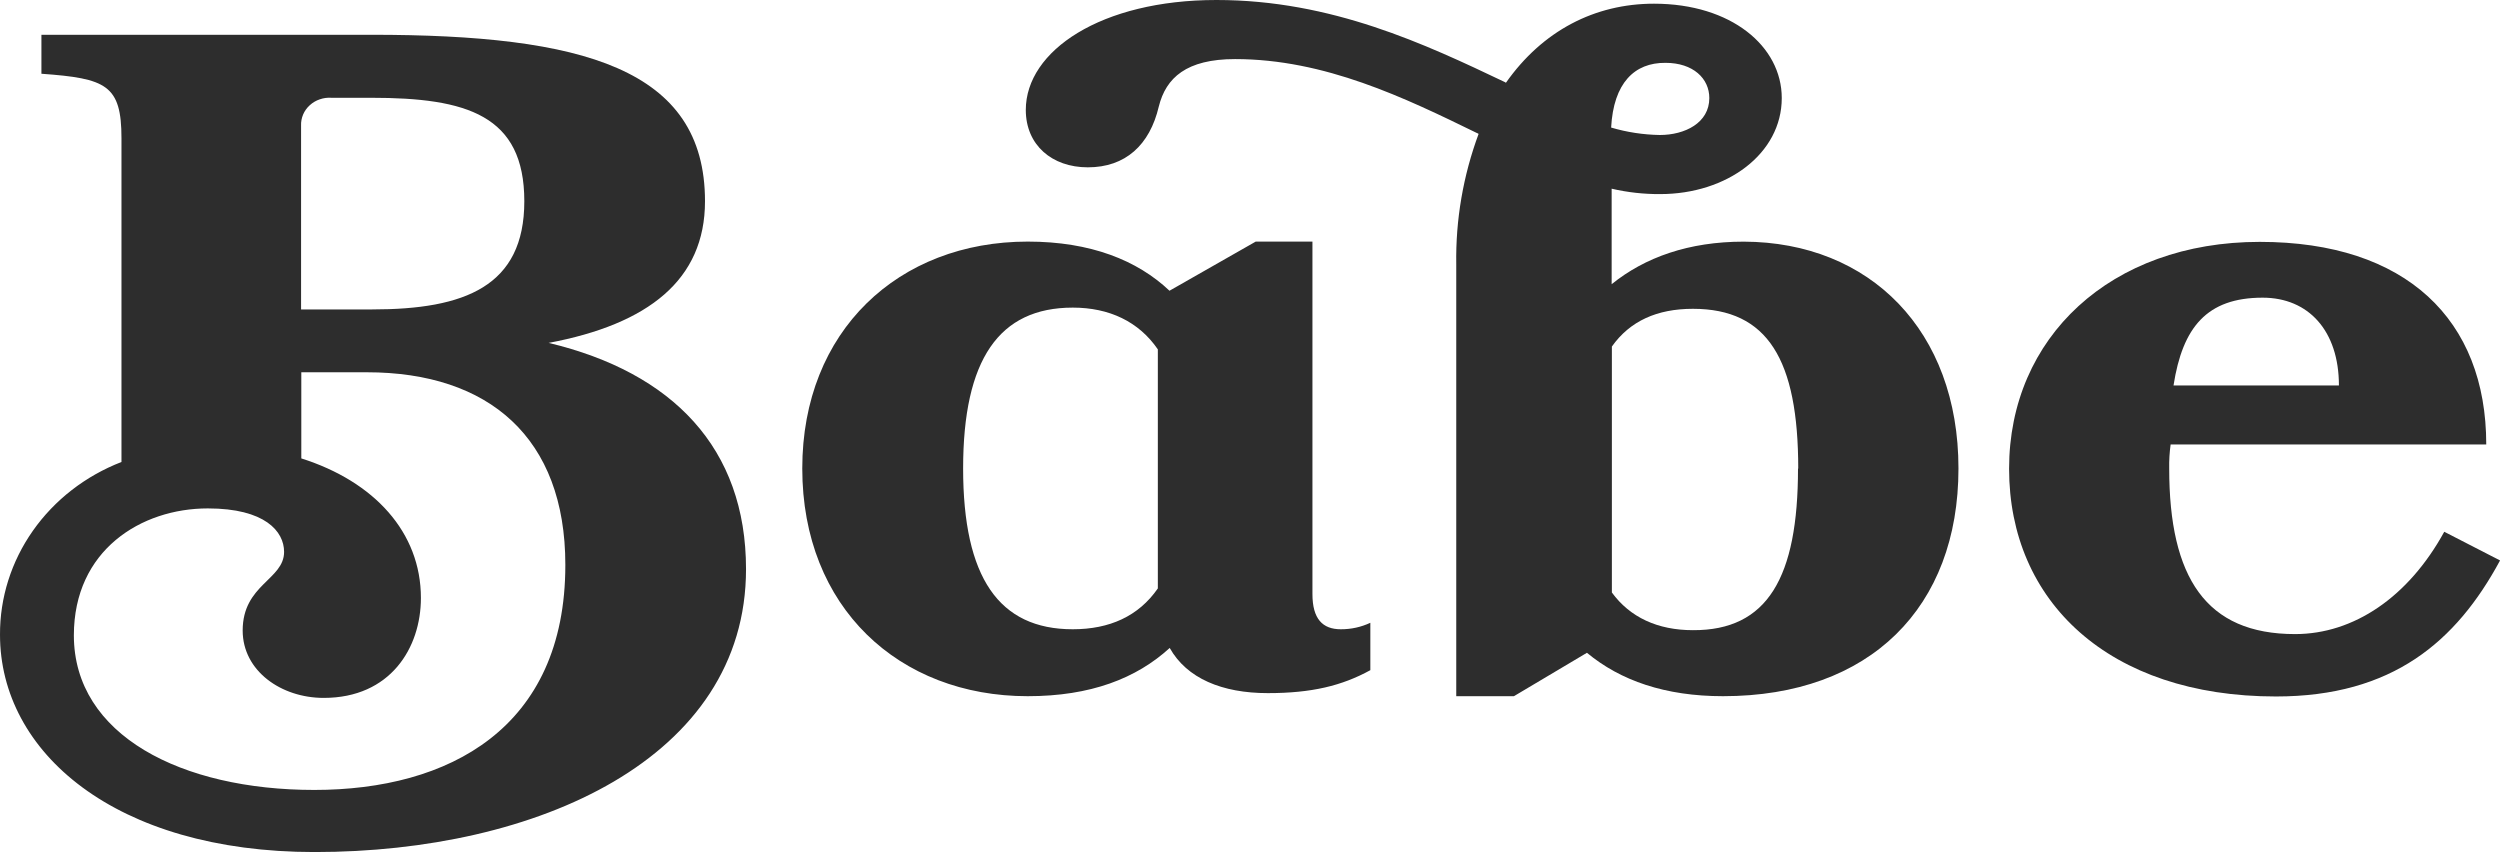 <svg width="44" height="15" viewBox="0 0 44 15" fill="none" xmlns="http://www.w3.org/2000/svg">
<g clip-path="url(#clip0)">
<path d="M13.13 10.017C13.13 13.352 9.447 14.996 5.537 14.996C2.023 14.996 4.42375e-05 13.237 4.42375e-05 11.172C-0.003 10.52 0.198 9.883 0.579 9.341C0.96 8.799 1.503 8.377 2.138 8.131V2.435C2.138 1.495 1.87 1.38 0.729 1.298V0.612H6.536C10.252 0.612 12.408 1.201 12.408 3.542C12.408 4.926 11.41 5.706 9.656 6.035C11.838 6.556 13.13 7.886 13.13 10.017ZM9.95 9.94C9.95 7.706 8.607 6.552 6.457 6.552H5.303V8.068C6.586 8.474 7.408 9.369 7.408 10.524C7.408 11.403 6.871 12.283 5.697 12.283C4.95 12.283 4.271 11.809 4.271 11.097C4.271 10.286 5 10.203 5 9.713C5 9.353 4.665 8.948 3.658 8.948C2.484 8.948 1.3 9.682 1.3 11.182C1.3 12.943 3.197 13.903 5.531 13.903C7.895 13.903 9.95 12.82 9.95 9.944V9.94ZM5.303 5.446H6.552C8.179 5.446 9.228 5.041 9.228 3.542C9.228 2.025 8.213 1.721 6.534 1.721H5.835C5.765 1.716 5.695 1.725 5.629 1.748C5.563 1.77 5.503 1.805 5.452 1.852C5.401 1.898 5.361 1.954 5.335 2.015C5.309 2.077 5.296 2.144 5.299 2.21V5.446H5.303Z" fill="#2D2D2D"/>
<path d="M18.088 12.253C15.823 12.253 14.12 10.692 14.12 8.245C14.12 5.82 15.816 4.252 18.088 4.252C19.195 4.252 20.017 4.581 20.583 5.117L22.101 4.252H23.099V10.455C23.099 10.891 23.276 11.075 23.598 11.075C23.778 11.076 23.956 11.037 24.118 10.961V11.795C23.619 12.069 23.086 12.199 22.314 12.199C21.509 12.199 20.888 11.94 20.587 11.404C20 11.94 19.195 12.253 18.088 12.253ZM20.378 6.149C20.043 5.66 19.522 5.414 18.881 5.414C17.584 5.414 16.951 6.325 16.951 8.245C16.951 10.165 17.581 11.075 18.881 11.075C19.527 11.075 20.039 10.846 20.378 10.356V6.149Z" fill="#2D2D2D"/>
<path d="M34.469 8.245C34.469 10.686 32.917 12.253 30.325 12.253C29.309 12.253 28.52 11.979 27.93 11.489L26.645 12.253H25.63V4.651C25.618 3.869 25.751 3.092 26.024 2.355C26.007 2.355 26.007 2.34 25.991 2.34C24.724 1.721 23.315 1.04 21.737 1.04C20.881 1.04 20.521 1.369 20.395 1.874C20.235 2.554 19.807 2.945 19.145 2.945C18.516 2.945 18.054 2.554 18.054 1.935C18.054 0.893 19.38 0 21.41 0C23.439 0 25.089 0.78 26.486 1.445C26.49 1.445 26.494 1.447 26.497 1.45C26.5 1.453 26.502 1.456 26.502 1.46C27.148 0.539 28.071 0.065 29.111 0.065C30.47 0.065 31.359 0.815 31.359 1.726C31.359 2.705 30.394 3.416 29.22 3.416C28.932 3.418 28.645 3.386 28.365 3.321V5.002C28.951 4.528 29.724 4.253 30.689 4.253C32.912 4.26 34.469 5.821 34.469 8.245ZM28.356 2.245C28.633 2.327 28.922 2.371 29.212 2.376C29.656 2.376 30.084 2.162 30.084 1.726C30.084 1.381 29.799 1.106 29.313 1.106C28.767 1.101 28.398 1.46 28.356 2.245ZM31.649 8.25C31.649 6.33 31.112 5.435 29.795 5.435C29.165 5.435 28.687 5.65 28.369 6.099V10.428C28.687 10.864 29.174 11.091 29.795 11.091C31.108 11.098 31.645 10.165 31.645 8.245L31.649 8.25Z" fill="#2D2D2D"/>
<path d="M38.178 8.245C38.178 10.166 38.824 11.16 40.393 11.16C41.425 11.16 42.388 10.51 43.019 9.359L44.001 9.864C43.229 11.294 42.105 12.258 40.057 12.258C37.113 12.258 35.36 10.583 35.36 8.25C35.36 5.94 37.147 4.257 39.772 4.257C42.347 4.257 43.758 5.626 43.758 7.822H38.203C38.184 7.962 38.175 8.104 38.178 8.245ZM41.165 6.784C41.165 5.82 40.628 5.239 39.823 5.239C38.841 5.239 38.413 5.76 38.254 6.784H41.165Z" fill="#2D2D2D"/>
</g>
<defs>
<clipPath id="clip0">
<rect width="44" height="15" fill="white"/>
</clipPath>
</defs>
</svg>
